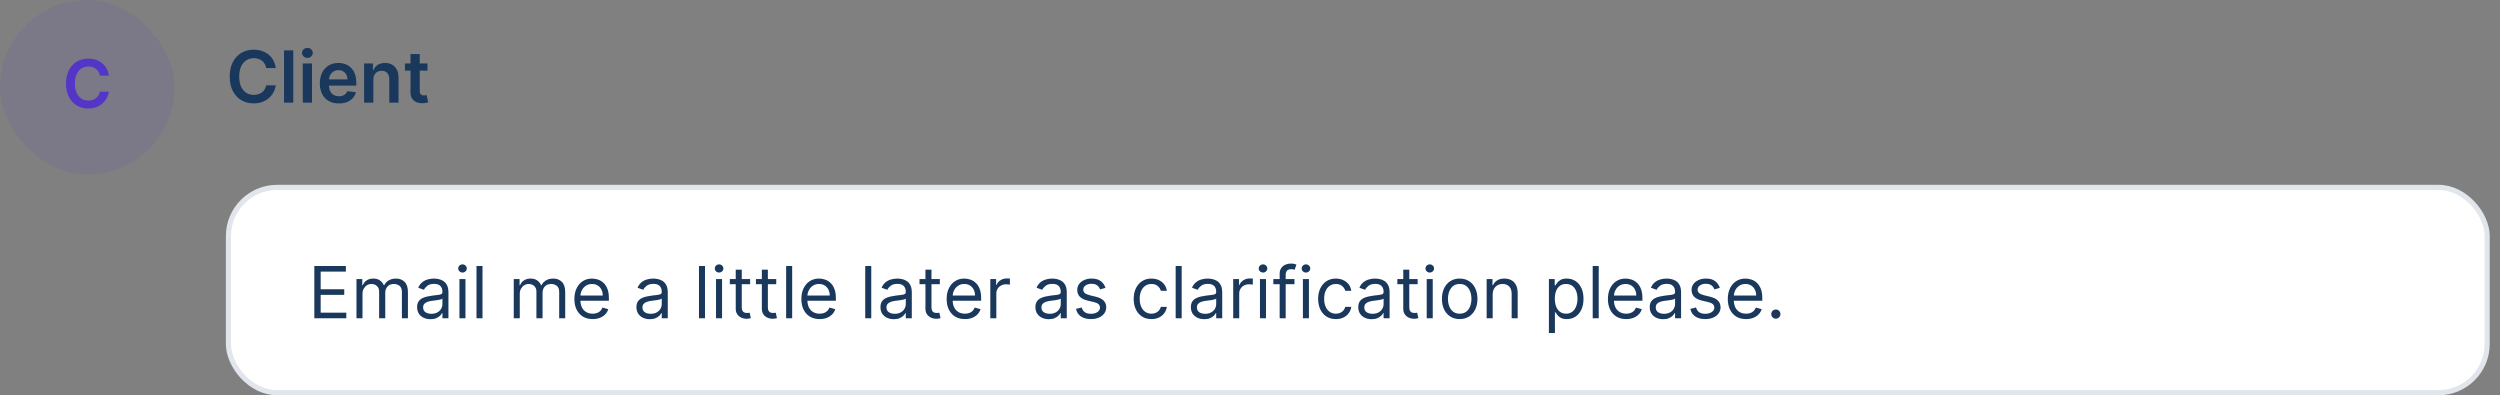 <?xml version="1.0" encoding="UTF-8"?> <svg xmlns="http://www.w3.org/2000/svg" width="487" height="77" viewBox="0 0 487 77" fill="none"><rect x="0" y="0" width="487" height="77" fill="#808080" stroke="none"/><rect width="34" height="34" rx="17" fill="#5335C8" fill-opacity="0.1"></rect><path d="M21.195 14.735H19.468C19.419 14.452 19.328 14.201 19.196 13.983C19.063 13.761 18.899 13.574 18.702 13.42C18.505 13.266 18.28 13.15 18.028 13.073C17.779 12.993 17.509 12.954 17.22 12.954C16.706 12.954 16.25 13.083 15.853 13.341C15.456 13.597 15.146 13.972 14.921 14.468C14.696 14.96 14.584 15.562 14.584 16.273C14.584 16.996 14.696 17.605 14.921 18.101C15.149 18.593 15.459 18.966 15.853 19.218C16.25 19.467 16.704 19.592 17.215 19.592C17.498 19.592 17.763 19.555 18.009 19.481C18.259 19.404 18.482 19.292 18.679 19.144C18.879 18.996 19.046 18.815 19.182 18.599C19.32 18.384 19.416 18.138 19.468 17.861L21.195 17.87C21.13 18.319 20.99 18.741 20.774 19.135C20.562 19.529 20.284 19.877 19.939 20.178C19.594 20.477 19.191 20.711 18.729 20.88C18.268 21.046 17.755 21.129 17.192 21.129C16.361 21.129 15.62 20.937 14.967 20.552C14.315 20.168 13.801 19.612 13.425 18.886C13.05 18.159 12.862 17.288 12.862 16.273C12.862 15.254 13.051 14.383 13.43 13.66C13.808 12.934 14.324 12.378 14.976 11.993C15.629 11.608 16.367 11.416 17.192 11.416C17.718 11.416 18.208 11.49 18.66 11.638C19.113 11.786 19.516 12.002 19.87 12.289C20.224 12.572 20.515 12.92 20.742 13.332C20.973 13.741 21.124 14.209 21.195 14.735Z" fill="#5335C8"></path><path d="M53.719 13.254H51.86C51.807 12.949 51.709 12.678 51.567 12.443C51.424 12.204 51.247 12.002 51.035 11.837C50.823 11.671 50.581 11.547 50.309 11.464C50.041 11.378 49.751 11.335 49.439 11.335C48.885 11.335 48.395 11.474 47.967 11.752C47.54 12.027 47.205 12.432 46.963 12.965C46.721 13.495 46.6 14.143 46.6 14.909C46.6 15.688 46.721 16.344 46.963 16.878C47.208 17.408 47.543 17.809 47.967 18.081C48.395 18.349 48.884 18.484 49.434 18.484C49.739 18.484 50.024 18.444 50.289 18.364C50.557 18.282 50.798 18.16 51.01 18.001C51.225 17.842 51.406 17.647 51.552 17.415C51.701 17.183 51.804 16.918 51.86 16.619L53.719 16.629C53.65 17.113 53.499 17.567 53.267 17.991C53.038 18.416 52.738 18.79 52.367 19.115C51.996 19.437 51.562 19.688 51.065 19.871C50.568 20.05 50.016 20.139 49.409 20.139C48.514 20.139 47.715 19.932 47.013 19.518C46.31 19.104 45.757 18.505 45.352 17.723C44.948 16.941 44.746 16.003 44.746 14.909C44.746 13.812 44.95 12.874 45.357 12.095C45.765 11.313 46.32 10.715 47.023 10.3C47.725 9.886 48.521 9.679 49.409 9.679C49.976 9.679 50.503 9.759 50.99 9.918C51.477 10.077 51.911 10.31 52.293 10.619C52.674 10.924 52.987 11.298 53.232 11.742C53.481 12.183 53.643 12.687 53.719 13.254ZM57.129 9.818V20H55.329V9.818H57.129ZM58.979 20V12.364H60.779V20H58.979ZM59.884 11.28C59.599 11.28 59.354 11.185 59.148 10.996C58.943 10.804 58.84 10.574 58.84 10.305C58.84 10.034 58.943 9.803 59.148 9.614C59.354 9.422 59.599 9.326 59.884 9.326C60.173 9.326 60.418 9.422 60.62 9.614C60.825 9.803 60.928 10.034 60.928 10.305C60.928 10.574 60.825 10.804 60.62 10.996C60.418 11.185 60.173 11.28 59.884 11.28ZM66.01 20.149C65.245 20.149 64.584 19.99 64.027 19.672C63.473 19.35 63.047 18.896 62.749 18.31C62.451 17.72 62.302 17.025 62.302 16.227C62.302 15.441 62.451 14.752 62.749 14.158C63.051 13.562 63.472 13.098 64.012 12.766C64.552 12.432 65.187 12.264 65.916 12.264C66.387 12.264 66.831 12.34 67.248 12.493C67.669 12.642 68.04 12.874 68.362 13.189C68.687 13.504 68.942 13.905 69.128 14.392C69.313 14.876 69.406 15.453 69.406 16.122V16.674H63.147V15.461H67.681C67.678 15.116 67.603 14.81 67.457 14.541C67.311 14.269 67.108 14.056 66.846 13.9C66.587 13.744 66.286 13.666 65.941 13.666C65.573 13.666 65.25 13.756 64.971 13.935C64.693 14.11 64.476 14.342 64.32 14.631C64.168 14.916 64.09 15.229 64.087 15.57V16.629C64.087 17.073 64.168 17.454 64.33 17.773C64.493 18.088 64.719 18.329 65.011 18.499C65.303 18.664 65.644 18.747 66.035 18.747C66.297 18.747 66.534 18.711 66.746 18.638C66.958 18.562 67.142 18.451 67.298 18.305C67.454 18.159 67.572 17.978 67.651 17.763L69.332 17.952C69.225 18.396 69.023 18.784 68.725 19.115C68.43 19.443 68.052 19.698 67.591 19.881C67.131 20.06 66.604 20.149 66.01 20.149ZM72.728 15.526V20H70.929V12.364H72.649V13.661H72.738C72.914 13.234 73.194 12.894 73.579 12.642C73.966 12.39 74.445 12.264 75.015 12.264C75.542 12.264 76.001 12.377 76.392 12.602C76.787 12.828 77.092 13.154 77.307 13.582C77.526 14.009 77.634 14.528 77.63 15.138V20H75.831V15.416C75.831 14.906 75.698 14.506 75.433 14.218C75.171 13.93 74.808 13.786 74.344 13.786C74.029 13.786 73.749 13.855 73.504 13.994C73.262 14.13 73.071 14.327 72.932 14.586C72.796 14.845 72.728 15.158 72.728 15.526ZM83.273 12.364V13.756H78.883V12.364H83.273ZM79.967 10.534H81.767V17.703C81.767 17.945 81.803 18.131 81.876 18.26C81.952 18.386 82.052 18.472 82.174 18.518C82.297 18.565 82.433 18.588 82.582 18.588C82.695 18.588 82.797 18.58 82.89 18.563C82.986 18.547 83.059 18.532 83.109 18.518L83.412 19.925C83.316 19.959 83.179 19.995 83 20.035C82.824 20.075 82.609 20.098 82.353 20.104C81.903 20.118 81.497 20.05 81.135 19.901C80.774 19.748 80.487 19.513 80.275 19.195C80.066 18.876 79.964 18.479 79.967 18.001V10.534Z" fill="#1A375C"></path><rect x="44.5" y="36.5" width="440" height="40" rx="9.5" fill="white"></rect><rect x="44.5" y="36.5" width="440" height="40" rx="9.5" stroke="#E1E6EC"></rect><path d="M61.233 62V51.818H67.378V52.912H62.466V56.352H67.06V57.446H62.466V60.906H67.457V62H61.233ZM69.441 62V54.364H70.575V55.557H70.674C70.833 55.149 71.09 54.833 71.445 54.607C71.799 54.379 72.225 54.264 72.722 54.264C73.226 54.264 73.645 54.379 73.98 54.607C74.318 54.833 74.582 55.149 74.771 55.557H74.85C75.046 55.162 75.339 54.849 75.73 54.617C76.121 54.382 76.59 54.264 77.137 54.264C77.82 54.264 78.378 54.478 78.812 54.906C79.247 55.33 79.464 55.991 79.464 56.889V62H78.29V56.889C78.29 56.326 78.136 55.923 77.828 55.681C77.52 55.439 77.157 55.318 76.739 55.318C76.202 55.318 75.787 55.481 75.492 55.805C75.197 56.127 75.049 56.535 75.049 57.028V62H73.856V56.77C73.856 56.336 73.715 55.986 73.433 55.721C73.151 55.452 72.789 55.318 72.344 55.318C72.04 55.318 71.754 55.399 71.489 55.562C71.228 55.724 71.015 55.95 70.853 56.238C70.694 56.523 70.614 56.853 70.614 57.227V62H69.441ZM83.856 62.179C83.372 62.179 82.933 62.088 82.539 61.906C82.144 61.72 81.831 61.453 81.599 61.105C81.367 60.754 81.251 60.33 81.251 59.832C81.251 59.395 81.337 59.04 81.51 58.769C81.682 58.493 81.912 58.278 82.201 58.122C82.489 57.966 82.807 57.85 83.155 57.774C83.507 57.695 83.859 57.632 84.214 57.585C84.678 57.526 85.054 57.481 85.343 57.451C85.634 57.418 85.847 57.363 85.979 57.287C86.115 57.211 86.183 57.078 86.183 56.889V56.849C86.183 56.359 86.049 55.978 85.78 55.706C85.515 55.434 85.112 55.298 84.572 55.298C84.012 55.298 83.573 55.421 83.255 55.666C82.936 55.911 82.713 56.173 82.584 56.452L81.47 56.054C81.669 55.59 81.934 55.229 82.265 54.97C82.6 54.708 82.965 54.526 83.359 54.423C83.757 54.317 84.148 54.264 84.532 54.264C84.778 54.264 85.059 54.294 85.377 54.354C85.699 54.41 86.009 54.528 86.307 54.707C86.609 54.886 86.859 55.156 87.058 55.517C87.257 55.878 87.356 56.362 87.356 56.969V62H86.183V60.966H86.123C86.044 61.132 85.911 61.309 85.725 61.498C85.54 61.687 85.293 61.847 84.985 61.98C84.677 62.113 84.3 62.179 83.856 62.179ZM84.035 61.125C84.499 61.125 84.89 61.034 85.209 60.852C85.53 60.669 85.772 60.434 85.934 60.146C86.1 59.857 86.183 59.554 86.183 59.236V58.162C86.133 58.222 86.024 58.276 85.855 58.326C85.689 58.372 85.497 58.414 85.278 58.45C85.063 58.483 84.852 58.513 84.647 58.54C84.445 58.563 84.28 58.583 84.154 58.599C83.85 58.639 83.564 58.704 83.299 58.793C83.037 58.88 82.825 59.01 82.663 59.186C82.504 59.358 82.424 59.594 82.424 59.892C82.424 60.3 82.575 60.608 82.877 60.817C83.182 61.022 83.568 61.125 84.035 61.125ZM89.498 62V54.364H90.671V62H89.498ZM90.094 53.091C89.866 53.091 89.668 53.013 89.503 52.857C89.34 52.702 89.259 52.514 89.259 52.295C89.259 52.077 89.34 51.889 89.503 51.734C89.668 51.578 89.866 51.5 90.094 51.5C90.323 51.5 90.519 51.578 90.681 51.734C90.847 51.889 90.93 52.077 90.93 52.295C90.93 52.514 90.847 52.702 90.681 52.857C90.519 53.013 90.323 53.091 90.094 53.091ZM93.993 51.818V62H92.82V51.818H93.993ZM100.08 62V54.364H101.213V55.557H101.313C101.472 55.149 101.729 54.833 102.083 54.607C102.438 54.379 102.864 54.264 103.361 54.264C103.865 54.264 104.284 54.379 104.619 54.607C104.957 54.833 105.22 55.149 105.409 55.557H105.489C105.684 55.162 105.978 54.849 106.369 54.617C106.76 54.382 107.229 54.264 107.776 54.264C108.459 54.264 109.017 54.478 109.451 54.906C109.885 55.33 110.102 55.991 110.102 56.889V62H108.929V56.889C108.929 56.326 108.775 55.923 108.467 55.681C108.159 55.439 107.796 55.318 107.378 55.318C106.841 55.318 106.425 55.481 106.13 55.805C105.835 56.127 105.688 56.535 105.688 57.028V62H104.494V56.77C104.494 56.336 104.354 55.986 104.072 55.721C103.79 55.452 103.427 55.318 102.983 55.318C102.678 55.318 102.393 55.399 102.128 55.562C101.866 55.724 101.654 55.95 101.492 56.238C101.333 56.523 101.253 56.853 101.253 57.227V62H100.08ZM115.449 62.159C114.714 62.159 114.079 61.997 113.545 61.672C113.015 61.344 112.606 60.886 112.317 60.3C112.032 59.71 111.89 59.024 111.89 58.242C111.89 57.459 112.032 56.77 112.317 56.173C112.606 55.573 113.007 55.106 113.52 54.771C114.037 54.433 114.641 54.264 115.33 54.264C115.728 54.264 116.121 54.331 116.508 54.463C116.896 54.596 117.249 54.811 117.567 55.109C117.885 55.404 118.139 55.795 118.328 56.283C118.517 56.77 118.611 57.37 118.611 58.082V58.58H112.725V57.565H117.418C117.418 57.135 117.332 56.75 117.16 56.412C116.991 56.074 116.749 55.807 116.434 55.611C116.122 55.416 115.754 55.318 115.33 55.318C114.863 55.318 114.458 55.434 114.117 55.666C113.779 55.895 113.519 56.193 113.336 56.561C113.154 56.929 113.063 57.323 113.063 57.744V58.42C113.063 58.997 113.162 59.486 113.361 59.887C113.564 60.285 113.844 60.588 114.202 60.797C114.559 61.002 114.975 61.105 115.449 61.105C115.758 61.105 116.036 61.062 116.285 60.976C116.537 60.886 116.754 60.754 116.936 60.578C117.118 60.399 117.259 60.177 117.358 59.912L118.492 60.23C118.373 60.615 118.172 60.953 117.89 61.244C117.609 61.533 117.261 61.758 116.846 61.92C116.432 62.08 115.966 62.159 115.449 62.159ZM126.581 62.179C126.097 62.179 125.658 62.088 125.263 61.906C124.869 61.72 124.556 61.453 124.324 61.105C124.092 60.754 123.976 60.33 123.976 59.832C123.976 59.395 124.062 59.04 124.234 58.769C124.407 58.493 124.637 58.278 124.925 58.122C125.214 57.966 125.532 57.85 125.88 57.774C126.231 57.695 126.584 57.632 126.939 57.585C127.403 57.526 127.779 57.481 128.067 57.451C128.359 57.418 128.571 57.363 128.704 57.287C128.84 57.211 128.907 57.078 128.907 56.889V56.849C128.907 56.359 128.773 55.978 128.505 55.706C128.24 55.434 127.837 55.298 127.297 55.298C126.737 55.298 126.297 55.421 125.979 55.666C125.661 55.911 125.437 56.173 125.308 56.452L124.194 56.054C124.393 55.59 124.658 55.229 124.99 54.97C125.325 54.708 125.689 54.526 126.084 54.423C126.481 54.317 126.872 54.264 127.257 54.264C127.502 54.264 127.784 54.294 128.102 54.354C128.424 54.41 128.733 54.528 129.032 54.707C129.333 54.886 129.584 55.156 129.782 55.517C129.981 55.878 130.081 56.362 130.081 56.969V62H128.907V60.966H128.848C128.768 61.132 128.636 61.309 128.45 61.498C128.265 61.687 128.018 61.847 127.709 61.98C127.401 62.113 127.025 62.179 126.581 62.179ZM126.76 61.125C127.224 61.125 127.615 61.034 127.933 60.852C128.255 60.669 128.497 60.434 128.659 60.146C128.825 59.857 128.907 59.554 128.907 59.236V58.162C128.858 58.222 128.748 58.276 128.579 58.326C128.414 58.372 128.221 58.414 128.003 58.45C127.787 58.483 127.577 58.513 127.371 58.54C127.169 58.563 127.005 58.583 126.879 58.599C126.574 58.639 126.289 58.704 126.024 58.793C125.762 58.88 125.55 59.01 125.388 59.186C125.229 59.358 125.149 59.594 125.149 59.892C125.149 60.3 125.3 60.608 125.601 60.817C125.906 61.022 126.292 61.125 126.76 61.125ZM137.333 51.818V62H136.16V51.818H137.333ZM139.482 62V54.364H140.655V62H139.482ZM140.079 53.091C139.85 53.091 139.653 53.013 139.487 52.857C139.325 52.702 139.243 52.514 139.243 52.295C139.243 52.077 139.325 51.889 139.487 51.734C139.653 51.578 139.85 51.5 140.079 51.5C140.307 51.5 140.503 51.578 140.665 51.734C140.831 51.889 140.914 52.077 140.914 52.295C140.914 52.514 140.831 52.702 140.665 52.857C140.503 53.013 140.307 53.091 140.079 53.091ZM146.125 54.364V55.358H142.168V54.364H146.125ZM143.321 52.534H144.495V59.812C144.495 60.144 144.543 60.392 144.639 60.558C144.738 60.721 144.864 60.83 145.017 60.886C145.172 60.939 145.337 60.966 145.509 60.966C145.638 60.966 145.744 60.959 145.827 60.946C145.91 60.929 145.976 60.916 146.026 60.906L146.265 61.96C146.185 61.99 146.074 62.02 145.931 62.05C145.789 62.083 145.608 62.099 145.39 62.099C145.058 62.099 144.733 62.028 144.415 61.886C144.1 61.743 143.838 61.526 143.63 61.234C143.424 60.943 143.321 60.575 143.321 60.131V52.534ZM151.211 54.364V55.358H147.254V54.364H151.211ZM148.407 52.534H149.581V59.812C149.581 60.144 149.629 60.392 149.725 60.558C149.824 60.721 149.95 60.83 150.103 60.886C150.258 60.939 150.422 60.966 150.595 60.966C150.724 60.966 150.83 60.959 150.913 60.946C150.996 60.929 151.062 60.916 151.112 60.906L151.35 61.96C151.271 61.99 151.16 62.02 151.017 62.05C150.875 62.083 150.694 62.099 150.475 62.099C150.144 62.099 149.819 62.028 149.501 61.886C149.186 61.743 148.924 61.526 148.716 61.234C148.51 60.943 148.407 60.575 148.407 60.131V52.534ZM154.314 51.818V62H153.14V51.818H154.314ZM159.664 62.159C158.928 62.159 158.294 61.997 157.76 61.672C157.23 61.344 156.82 60.886 156.532 60.3C156.247 59.71 156.105 59.024 156.105 58.242C156.105 57.459 156.247 56.77 156.532 56.173C156.82 55.573 157.222 55.106 157.735 54.771C158.252 54.433 158.856 54.264 159.545 54.264C159.943 54.264 160.335 54.331 160.723 54.463C161.111 54.596 161.464 54.811 161.782 55.109C162.1 55.404 162.354 55.795 162.543 56.283C162.732 56.77 162.826 57.37 162.826 58.082V58.58H156.94V57.565H161.633C161.633 57.135 161.547 56.75 161.374 56.412C161.205 56.074 160.963 55.807 160.649 55.611C160.337 55.416 159.969 55.318 159.545 55.318C159.078 55.318 158.673 55.434 158.332 55.666C157.994 55.895 157.734 56.193 157.551 56.561C157.369 56.929 157.278 57.323 157.278 57.744V58.42C157.278 58.997 157.377 59.486 157.576 59.887C157.778 60.285 158.058 60.588 158.416 60.797C158.774 61.002 159.19 61.105 159.664 61.105C159.972 61.105 160.251 61.062 160.499 60.976C160.751 60.886 160.968 60.754 161.151 60.578C161.333 60.399 161.474 60.177 161.573 59.912L162.707 60.23C162.588 60.615 162.387 60.953 162.105 61.244C161.824 61.533 161.476 61.758 161.061 61.92C160.647 62.08 160.181 62.159 159.664 62.159ZM169.722 51.818V62H168.548V51.818H169.722ZM174.118 62.179C173.634 62.179 173.195 62.088 172.8 61.906C172.406 61.72 172.093 61.453 171.861 61.105C171.629 60.754 171.513 60.33 171.513 59.832C171.513 59.395 171.599 59.04 171.771 58.769C171.944 58.493 172.174 58.278 172.462 58.122C172.751 57.966 173.069 57.85 173.417 57.774C173.768 57.695 174.121 57.632 174.476 57.585C174.94 57.526 175.316 57.481 175.604 57.451C175.896 57.418 176.108 57.363 176.241 57.287C176.377 57.211 176.445 57.078 176.445 56.889V56.849C176.445 56.359 176.31 55.978 176.042 55.706C175.777 55.434 175.374 55.298 174.834 55.298C174.274 55.298 173.835 55.421 173.516 55.666C173.198 55.911 172.974 56.173 172.845 56.452L171.732 56.054C171.93 55.59 172.196 55.229 172.527 54.97C172.862 54.708 173.226 54.526 173.621 54.423C174.018 54.317 174.41 54.264 174.794 54.264C175.039 54.264 175.321 54.294 175.639 54.354C175.961 54.41 176.271 54.528 176.569 54.707C176.871 54.886 177.121 55.156 177.32 55.517C177.518 55.878 177.618 56.362 177.618 56.969V62H176.445V60.966H176.385C176.305 61.132 176.173 61.309 175.987 61.498C175.802 61.687 175.555 61.847 175.246 61.98C174.938 62.113 174.562 62.179 174.118 62.179ZM174.297 61.125C174.761 61.125 175.152 61.034 175.47 60.852C175.792 60.669 176.034 60.434 176.196 60.146C176.362 59.857 176.445 59.554 176.445 59.236V58.162C176.395 58.222 176.286 58.276 176.116 58.326C175.951 58.372 175.759 58.414 175.54 58.45C175.324 58.483 175.114 58.513 174.908 58.54C174.706 58.563 174.542 58.583 174.416 58.599C174.111 58.639 173.826 58.704 173.561 58.793C173.299 58.88 173.087 59.01 172.925 59.186C172.766 59.358 172.686 59.594 172.686 59.892C172.686 60.3 172.837 60.608 173.138 60.817C173.443 61.022 173.83 61.125 174.297 61.125ZM183.08 54.364V55.358H179.123V54.364H183.08ZM180.276 52.534H181.45V59.812C181.45 60.144 181.498 60.392 181.594 60.558C181.693 60.721 181.819 60.83 181.972 60.886C182.128 60.939 182.292 60.966 182.464 60.966C182.593 60.966 182.699 60.959 182.782 60.946C182.865 60.929 182.931 60.916 182.981 60.906L183.22 61.96C183.14 61.99 183.029 62.02 182.887 62.05C182.744 62.083 182.563 62.099 182.345 62.099C182.013 62.099 181.688 62.028 181.37 61.886C181.055 61.743 180.794 61.526 180.585 61.234C180.379 60.943 180.276 60.575 180.276 60.131V52.534ZM187.965 62.159C187.229 62.159 186.595 61.997 186.061 61.672C185.531 61.344 185.121 60.886 184.833 60.3C184.548 59.71 184.405 59.024 184.405 58.242C184.405 57.459 184.548 56.77 184.833 56.173C185.121 55.573 185.522 55.106 186.036 54.771C186.553 54.433 187.156 54.264 187.846 54.264C188.243 54.264 188.636 54.331 189.024 54.463C189.412 54.596 189.765 54.811 190.083 55.109C190.401 55.404 190.655 55.795 190.844 56.283C191.032 56.77 191.127 57.37 191.127 58.082V58.58H185.241V57.565H189.934C189.934 57.135 189.848 56.75 189.675 56.412C189.506 56.074 189.264 55.807 188.949 55.611C188.638 55.416 188.27 55.318 187.846 55.318C187.378 55.318 186.974 55.434 186.633 55.666C186.295 55.895 186.034 56.193 185.852 56.561C185.67 56.929 185.579 57.323 185.579 57.744V58.42C185.579 58.997 185.678 59.486 185.877 59.887C186.079 60.285 186.359 60.588 186.717 60.797C187.075 61.002 187.491 61.105 187.965 61.105C188.273 61.105 188.552 61.062 188.8 60.976C189.052 60.886 189.269 60.754 189.452 60.578C189.634 60.399 189.775 60.177 189.874 59.912L191.008 60.23C190.888 60.615 190.688 60.953 190.406 61.244C190.124 61.533 189.776 61.758 189.362 61.92C188.948 62.08 188.482 62.159 187.965 62.159ZM192.912 62V54.364H194.045V55.517H194.125C194.264 55.139 194.516 54.833 194.881 54.597C195.245 54.362 195.656 54.244 196.113 54.244C196.2 54.244 196.307 54.246 196.437 54.249C196.566 54.253 196.664 54.258 196.73 54.264V55.457C196.69 55.447 196.599 55.432 196.456 55.413C196.317 55.389 196.17 55.378 196.014 55.378C195.643 55.378 195.311 55.456 195.02 55.611C194.731 55.764 194.503 55.976 194.334 56.248C194.168 56.516 194.085 56.823 194.085 57.168V62H192.912ZM204.305 62.179C203.821 62.179 203.382 62.088 202.988 61.906C202.594 61.72 202.28 61.453 202.048 61.105C201.816 60.754 201.7 60.33 201.7 59.832C201.7 59.395 201.786 59.04 201.959 58.769C202.131 58.493 202.362 58.278 202.65 58.122C202.938 57.966 203.256 57.85 203.604 57.774C203.956 57.695 204.309 57.632 204.663 57.585C205.127 57.526 205.504 57.481 205.792 57.451C206.084 57.418 206.296 57.363 206.428 57.287C206.564 57.211 206.632 57.078 206.632 56.889V56.849C206.632 56.359 206.498 55.978 206.229 55.706C205.964 55.434 205.562 55.298 205.021 55.298C204.461 55.298 204.022 55.421 203.704 55.666C203.386 55.911 203.162 56.173 203.033 56.452L201.919 56.054C202.118 55.59 202.383 55.229 202.714 54.97C203.049 54.708 203.414 54.526 203.808 54.423C204.206 54.317 204.597 54.264 204.982 54.264C205.227 54.264 205.509 54.294 205.827 54.354C206.148 54.41 206.458 54.528 206.756 54.707C207.058 54.886 207.308 55.156 207.507 55.517C207.706 55.878 207.805 56.362 207.805 56.969V62H206.632V60.966H206.572C206.493 61.132 206.36 61.309 206.175 61.498C205.989 61.687 205.742 61.847 205.434 61.98C205.126 62.113 204.75 62.179 204.305 62.179ZM204.484 61.125C204.948 61.125 205.339 61.034 205.658 60.852C205.979 60.669 206.221 60.434 206.384 60.146C206.549 59.857 206.632 59.554 206.632 59.236V58.162C206.582 58.222 206.473 58.276 206.304 58.326C206.138 58.372 205.946 58.414 205.727 58.45C205.512 58.483 205.301 58.513 205.096 58.54C204.894 58.563 204.73 58.583 204.604 58.599C204.299 58.639 204.014 58.704 203.749 58.793C203.487 58.88 203.275 59.01 203.112 59.186C202.953 59.358 202.874 59.594 202.874 59.892C202.874 60.3 203.024 60.608 203.326 60.817C203.631 61.022 204.017 61.125 204.484 61.125ZM215.356 56.074L214.302 56.372C214.236 56.197 214.138 56.026 214.009 55.86C213.883 55.691 213.71 55.552 213.492 55.443C213.273 55.333 212.993 55.278 212.651 55.278C212.184 55.278 211.795 55.386 211.483 55.602C211.175 55.814 211.021 56.084 211.021 56.412C211.021 56.704 211.127 56.934 211.339 57.103C211.551 57.272 211.883 57.413 212.333 57.526L213.467 57.804C214.15 57.97 214.658 58.223 214.993 58.565C215.328 58.903 215.495 59.339 215.495 59.872C215.495 60.31 215.369 60.701 215.117 61.045C214.869 61.39 214.521 61.662 214.073 61.861C213.626 62.06 213.106 62.159 212.512 62.159C211.733 62.159 211.089 61.99 210.578 61.652C210.068 61.314 209.745 60.82 209.609 60.17L210.722 59.892C210.829 60.303 211.029 60.611 211.324 60.817C211.622 61.022 212.012 61.125 212.492 61.125C213.039 61.125 213.473 61.009 213.795 60.777C214.12 60.542 214.282 60.26 214.282 59.932C214.282 59.667 214.189 59.445 214.004 59.266C213.818 59.083 213.533 58.947 213.149 58.858L211.876 58.56C211.177 58.394 210.663 58.137 210.335 57.789C210.01 57.438 209.847 56.999 209.847 56.472C209.847 56.041 209.968 55.66 210.21 55.328C210.456 54.997 210.789 54.736 211.21 54.548C211.634 54.359 212.115 54.264 212.651 54.264C213.407 54.264 214 54.43 214.431 54.761C214.865 55.093 215.174 55.53 215.356 56.074ZM224.301 62.159C223.585 62.159 222.969 61.99 222.452 61.652C221.935 61.314 221.537 60.848 221.259 60.255C220.98 59.662 220.841 58.984 220.841 58.222C220.841 57.446 220.983 56.762 221.268 56.168C221.557 55.572 221.958 55.106 222.472 54.771C222.989 54.433 223.592 54.264 224.281 54.264C224.818 54.264 225.302 54.364 225.733 54.562C226.164 54.761 226.517 55.04 226.792 55.398C227.067 55.756 227.238 56.173 227.304 56.651H226.131C226.041 56.303 225.842 55.994 225.534 55.726C225.229 55.454 224.818 55.318 224.301 55.318C223.844 55.318 223.443 55.438 223.098 55.676C222.757 55.911 222.49 56.245 222.298 56.675C222.109 57.103 222.014 57.605 222.014 58.182C222.014 58.772 222.107 59.285 222.293 59.723C222.482 60.16 222.747 60.5 223.088 60.742C223.433 60.984 223.837 61.105 224.301 61.105C224.606 61.105 224.883 61.052 225.131 60.946C225.38 60.84 225.59 60.688 225.763 60.489C225.935 60.29 226.058 60.051 226.131 59.773H227.304C227.238 60.224 227.074 60.63 226.812 60.991C226.553 61.349 226.21 61.634 225.783 61.846C225.358 62.055 224.865 62.159 224.301 62.159ZM230.192 51.818V62H229.019V51.818H230.192ZM234.589 62.179C234.105 62.179 233.666 62.088 233.271 61.906C232.877 61.72 232.564 61.453 232.331 61.105C232.099 60.754 231.983 60.33 231.983 59.832C231.983 59.395 232.07 59.04 232.242 58.769C232.414 58.493 232.645 58.278 232.933 58.122C233.221 57.966 233.54 57.85 233.888 57.774C234.239 57.695 234.592 57.632 234.947 57.585C235.411 57.526 235.787 57.481 236.075 57.451C236.367 57.418 236.579 57.363 236.711 57.287C236.847 57.211 236.915 57.078 236.915 56.889V56.849C236.915 56.359 236.781 55.978 236.513 55.706C236.247 55.434 235.845 55.298 235.305 55.298C234.744 55.298 234.305 55.421 233.987 55.666C233.669 55.911 233.445 56.173 233.316 56.452L232.202 56.054C232.401 55.59 232.666 55.229 232.998 54.97C233.332 54.708 233.697 54.526 234.091 54.423C234.489 54.317 234.88 54.264 235.265 54.264C235.51 54.264 235.792 54.294 236.11 54.354C236.431 54.41 236.741 54.528 237.04 54.707C237.341 54.886 237.591 55.156 237.79 55.517C237.989 55.878 238.089 56.362 238.089 56.969V62H236.915V60.966H236.856C236.776 61.132 236.644 61.309 236.458 61.498C236.272 61.687 236.025 61.847 235.717 61.98C235.409 62.113 235.033 62.179 234.589 62.179ZM234.768 61.125C235.232 61.125 235.623 61.034 235.941 60.852C236.262 60.669 236.504 60.434 236.667 60.146C236.832 59.857 236.915 59.554 236.915 59.236V58.162C236.866 58.222 236.756 58.276 236.587 58.326C236.421 58.372 236.229 58.414 236.01 58.45C235.795 58.483 235.585 58.513 235.379 58.54C235.177 58.563 235.013 58.583 234.887 58.599C234.582 58.639 234.297 58.704 234.032 58.793C233.77 58.88 233.558 59.01 233.395 59.186C233.236 59.358 233.157 59.594 233.157 59.892C233.157 60.3 233.308 60.608 233.609 60.817C233.914 61.022 234.3 61.125 234.768 61.125ZM240.23 62V54.364H241.364V55.517H241.443C241.582 55.139 241.834 54.833 242.199 54.597C242.563 54.362 242.974 54.244 243.432 54.244C243.518 54.244 243.626 54.246 243.755 54.249C243.884 54.253 243.982 54.258 244.048 54.264V55.457C244.009 55.447 243.917 55.432 243.775 55.413C243.636 55.389 243.488 55.378 243.332 55.378C242.961 55.378 242.63 55.456 242.338 55.611C242.05 55.764 241.821 55.976 241.652 56.248C241.486 56.516 241.403 56.823 241.403 57.168V62H240.23ZM245.439 62V54.364H246.612V62H245.439ZM246.036 53.091C245.807 53.091 245.61 53.013 245.444 52.857C245.282 52.702 245.2 52.514 245.2 52.295C245.2 52.077 245.282 51.889 245.444 51.734C245.61 51.578 245.807 51.5 246.036 51.5C246.264 51.5 246.46 51.578 246.622 51.734C246.788 51.889 246.871 52.077 246.871 52.295C246.871 52.514 246.788 52.702 246.622 52.857C246.46 53.013 246.264 53.091 246.036 53.091ZM252.162 54.364V55.358H248.045V54.364H252.162ZM249.278 62V53.31C249.278 52.872 249.381 52.508 249.587 52.216C249.792 51.924 250.059 51.706 250.387 51.56C250.715 51.414 251.062 51.341 251.426 51.341C251.714 51.341 251.95 51.364 252.132 51.41C252.314 51.457 252.45 51.5 252.54 51.54L252.202 52.554C252.142 52.534 252.059 52.509 251.953 52.479C251.85 52.45 251.714 52.435 251.545 52.435C251.158 52.435 250.878 52.532 250.705 52.728C250.536 52.923 250.452 53.21 250.452 53.588V62H249.278ZM253.806 62V54.364H254.98V62H253.806ZM254.403 53.091C254.174 53.091 253.977 53.013 253.811 52.857C253.649 52.702 253.568 52.514 253.568 52.295C253.568 52.077 253.649 51.889 253.811 51.734C253.977 51.578 254.174 51.5 254.403 51.5C254.632 51.5 254.827 51.578 254.99 51.734C255.155 51.889 255.238 52.077 255.238 52.295C255.238 52.514 255.155 52.702 254.99 52.857C254.827 53.013 254.632 53.091 254.403 53.091ZM260.231 62.159C259.515 62.159 258.898 61.99 258.381 61.652C257.864 61.314 257.467 60.848 257.188 60.255C256.91 59.662 256.771 58.984 256.771 58.222C256.771 57.446 256.913 56.762 257.198 56.168C257.487 55.572 257.888 55.106 258.401 54.771C258.918 54.433 259.522 54.264 260.211 54.264C260.748 54.264 261.232 54.364 261.663 54.562C262.094 54.761 262.446 55.04 262.722 55.398C262.997 55.756 263.167 56.173 263.234 56.651H262.06C261.971 56.303 261.772 55.994 261.464 55.726C261.159 55.454 260.748 55.318 260.231 55.318C259.773 55.318 259.372 55.438 259.028 55.676C258.686 55.911 258.42 56.245 258.227 56.675C258.038 57.103 257.944 57.605 257.944 58.182C257.944 58.772 258.037 59.285 258.222 59.723C258.411 60.16 258.676 60.5 259.018 60.742C259.362 60.984 259.767 61.105 260.231 61.105C260.536 61.105 260.812 61.052 261.061 60.946C261.31 60.84 261.52 60.688 261.692 60.489C261.865 60.29 261.987 60.051 262.06 59.773H263.234C263.167 60.224 263.003 60.63 262.741 60.991C262.483 61.349 262.14 61.634 261.712 61.846C261.288 62.055 260.794 62.159 260.231 62.159ZM267.196 62.179C266.712 62.179 266.273 62.088 265.879 61.906C265.484 61.72 265.171 61.453 264.939 61.105C264.707 60.754 264.591 60.33 264.591 59.832C264.591 59.395 264.677 59.04 264.849 58.769C265.022 58.493 265.252 58.278 265.54 58.122C265.829 57.966 266.147 57.85 266.495 57.774C266.846 57.695 267.199 57.632 267.554 57.585C268.018 57.526 268.394 57.481 268.683 57.451C268.974 57.418 269.186 57.363 269.319 57.287C269.455 57.211 269.523 57.078 269.523 56.889V56.849C269.523 56.359 269.388 55.978 269.12 55.706C268.855 55.434 268.452 55.298 267.912 55.298C267.352 55.298 266.913 55.421 266.594 55.666C266.276 55.911 266.053 56.173 265.923 56.452L264.81 56.054C265.009 55.59 265.274 55.229 265.605 54.97C265.94 54.708 266.304 54.526 266.699 54.423C267.097 54.317 267.488 54.264 267.872 54.264C268.117 54.264 268.399 54.294 268.717 54.354C269.039 54.41 269.349 54.528 269.647 54.707C269.949 54.886 270.199 55.156 270.398 55.517C270.597 55.878 270.696 56.362 270.696 56.969V62H269.523V60.966H269.463C269.384 61.132 269.251 61.309 269.065 61.498C268.88 61.687 268.633 61.847 268.325 61.98C268.016 62.113 267.64 62.179 267.196 62.179ZM267.375 61.125C267.839 61.125 268.23 61.034 268.548 60.852C268.87 60.669 269.112 60.434 269.274 60.146C269.44 59.857 269.523 59.554 269.523 59.236V58.162C269.473 58.222 269.364 58.276 269.195 58.326C269.029 58.372 268.837 58.414 268.618 58.45C268.402 58.483 268.192 58.513 267.987 58.54C267.784 58.563 267.62 58.583 267.494 58.599C267.189 58.639 266.904 58.704 266.639 58.793C266.377 58.88 266.165 59.01 266.003 59.186C265.844 59.358 265.764 59.594 265.764 59.892C265.764 60.3 265.915 60.608 266.217 60.817C266.522 61.022 266.908 61.125 267.375 61.125ZM276.159 54.364V55.358H272.201V54.364H276.159ZM273.355 52.534H274.528V59.812C274.528 60.144 274.576 60.392 274.672 60.558C274.771 60.721 274.897 60.83 275.05 60.886C275.206 60.939 275.37 60.966 275.542 60.966C275.671 60.966 275.777 60.959 275.86 60.946C275.943 60.929 276.009 60.916 276.059 60.906L276.298 61.96C276.218 61.99 276.107 62.02 275.965 62.05C275.822 62.083 275.642 62.099 275.423 62.099C275.091 62.099 274.767 62.028 274.448 61.886C274.133 61.743 273.872 61.526 273.663 61.234C273.457 60.943 273.355 60.575 273.355 60.131V52.534ZM277.923 62V54.364H279.097V62H277.923ZM278.52 53.091C278.291 53.091 278.094 53.013 277.928 52.857C277.766 52.702 277.685 52.514 277.685 52.295C277.685 52.077 277.766 51.889 277.928 51.734C278.094 51.578 278.291 51.5 278.52 51.5C278.749 51.5 278.944 51.578 279.107 51.734C279.272 51.889 279.355 52.077 279.355 52.295C279.355 52.514 279.272 52.702 279.107 52.857C278.944 53.013 278.749 53.091 278.52 53.091ZM284.348 62.159C283.659 62.159 283.054 61.995 282.533 61.667C282.016 61.339 281.612 60.88 281.32 60.29C281.032 59.7 280.888 59.01 280.888 58.222C280.888 57.426 281.032 56.732 281.32 56.139C281.612 55.545 282.016 55.084 282.533 54.756C283.054 54.428 283.659 54.264 284.348 54.264C285.037 54.264 285.641 54.428 286.158 54.756C286.678 55.084 287.082 55.545 287.371 56.139C287.662 56.732 287.808 57.426 287.808 58.222C287.808 59.01 287.662 59.7 287.371 60.29C287.082 60.88 286.678 61.339 286.158 61.667C285.641 61.995 285.037 62.159 284.348 62.159ZM284.348 61.105C284.872 61.105 285.303 60.971 285.641 60.702C285.979 60.434 286.229 60.081 286.391 59.644C286.554 59.206 286.635 58.732 286.635 58.222C286.635 57.711 286.554 57.236 286.391 56.795C286.229 56.354 285.979 55.998 285.641 55.726C285.303 55.454 284.872 55.318 284.348 55.318C283.824 55.318 283.393 55.454 283.055 55.726C282.717 55.998 282.467 56.354 282.305 56.795C282.142 57.236 282.061 57.711 282.061 58.222C282.061 58.732 282.142 59.206 282.305 59.644C282.467 60.081 282.717 60.434 283.055 60.702C283.393 60.971 283.824 61.105 284.348 61.105ZM290.773 57.406V62H289.599V54.364H290.733V55.557H290.832C291.011 55.169 291.283 54.858 291.648 54.622C292.012 54.383 292.483 54.264 293.059 54.264C293.577 54.264 294.029 54.37 294.417 54.582C294.805 54.791 295.106 55.109 295.322 55.537C295.537 55.961 295.645 56.498 295.645 57.148V62H294.471V57.227C294.471 56.627 294.316 56.16 294.004 55.825C293.693 55.487 293.265 55.318 292.721 55.318C292.347 55.318 292.012 55.399 291.717 55.562C291.425 55.724 291.195 55.961 291.026 56.273C290.857 56.584 290.773 56.962 290.773 57.406ZM301.726 64.864V54.364H302.86V55.577H302.999C303.085 55.444 303.204 55.275 303.357 55.07C303.513 54.861 303.735 54.675 304.023 54.513C304.315 54.347 304.709 54.264 305.206 54.264C305.849 54.264 306.416 54.425 306.907 54.746C307.397 55.068 307.78 55.524 308.055 56.114C308.33 56.704 308.468 57.4 308.468 58.202C308.468 59.01 308.33 59.711 308.055 60.305C307.78 60.895 307.399 61.352 306.912 61.677C306.424 61.998 305.863 62.159 305.226 62.159C304.736 62.159 304.343 62.078 304.048 61.916C303.753 61.75 303.526 61.562 303.367 61.354C303.208 61.142 303.085 60.966 302.999 60.827H302.9V64.864H301.726ZM302.88 58.182C302.88 58.758 302.964 59.267 303.133 59.708C303.302 60.146 303.549 60.489 303.874 60.737C304.199 60.983 304.596 61.105 305.067 61.105C305.558 61.105 305.967 60.976 306.295 60.717C306.627 60.456 306.875 60.104 307.041 59.663C307.21 59.219 307.294 58.725 307.294 58.182C307.294 57.645 307.212 57.161 307.046 56.73C306.883 56.296 306.636 55.953 306.305 55.701C305.977 55.446 305.564 55.318 305.067 55.318C304.59 55.318 304.189 55.439 303.864 55.681C303.539 55.92 303.294 56.255 303.128 56.685C302.962 57.113 302.88 57.612 302.88 58.182ZM311.431 51.818V62H310.257V51.818H311.431ZM316.781 62.159C316.046 62.159 315.411 61.997 314.877 61.672C314.347 61.344 313.938 60.886 313.649 60.3C313.364 59.71 313.222 59.024 313.222 58.242C313.222 57.459 313.364 56.77 313.649 56.173C313.938 55.573 314.339 55.106 314.852 54.771C315.369 54.433 315.973 54.264 316.662 54.264C317.06 54.264 317.453 54.331 317.84 54.463C318.228 54.596 318.581 54.811 318.899 55.109C319.218 55.404 319.471 55.795 319.66 56.283C319.849 56.77 319.943 57.37 319.943 58.082V58.58H314.057V57.565H318.75C318.75 57.135 318.664 56.75 318.492 56.412C318.323 56.074 318.081 55.807 317.766 55.611C317.454 55.416 317.086 55.318 316.662 55.318C316.195 55.318 315.79 55.434 315.449 55.666C315.111 55.895 314.851 56.193 314.669 56.561C314.486 56.929 314.395 57.323 314.395 57.744V58.42C314.395 58.997 314.494 59.486 314.693 59.887C314.896 60.285 315.176 60.588 315.534 60.797C315.892 61.002 316.307 61.105 316.781 61.105C317.09 61.105 317.368 61.062 317.617 60.976C317.869 60.886 318.086 60.754 318.268 60.578C318.45 60.399 318.591 60.177 318.691 59.912L319.824 60.23C319.705 60.615 319.504 60.953 319.222 61.244C318.941 61.533 318.593 61.758 318.178 61.92C317.764 62.08 317.298 62.159 316.781 62.159ZM323.975 62.179C323.491 62.179 323.052 62.088 322.658 61.906C322.263 61.72 321.95 61.453 321.718 61.105C321.486 60.754 321.37 60.33 321.37 59.832C321.37 59.395 321.456 59.04 321.629 58.769C321.801 58.493 322.031 58.278 322.32 58.122C322.608 57.966 322.926 57.85 323.274 57.774C323.626 57.695 323.979 57.632 324.333 57.585C324.797 57.526 325.173 57.481 325.462 57.451C325.753 57.418 325.966 57.363 326.098 57.287C326.234 57.211 326.302 57.078 326.302 56.889V56.849C326.302 56.359 326.168 55.978 325.899 55.706C325.634 55.434 325.231 55.298 324.691 55.298C324.131 55.298 323.692 55.421 323.374 55.666C323.056 55.911 322.832 56.173 322.703 56.452L321.589 56.054C321.788 55.59 322.053 55.229 322.384 54.97C322.719 54.708 323.084 54.526 323.478 54.423C323.876 54.317 324.267 54.264 324.651 54.264C324.897 54.264 325.178 54.294 325.497 54.354C325.818 54.41 326.128 54.528 326.426 54.707C326.728 54.886 326.978 55.156 327.177 55.517C327.376 55.878 327.475 56.362 327.475 56.969V62H326.302V60.966H326.242C326.163 61.132 326.03 61.309 325.845 61.498C325.659 61.687 325.412 61.847 325.104 61.98C324.796 62.113 324.419 62.179 323.975 62.179ZM324.154 61.125C324.618 61.125 325.009 61.034 325.328 60.852C325.649 60.669 325.891 60.434 326.053 60.146C326.219 59.857 326.302 59.554 326.302 59.236V58.162C326.252 58.222 326.143 58.276 325.974 58.326C325.808 58.372 325.616 58.414 325.397 58.45C325.182 58.483 324.971 58.513 324.766 58.54C324.564 58.563 324.4 58.583 324.274 58.599C323.969 58.639 323.684 58.704 323.419 58.793C323.157 58.88 322.945 59.01 322.782 59.186C322.623 59.358 322.544 59.594 322.544 59.892C322.544 60.3 322.694 60.608 322.996 60.817C323.301 61.022 323.687 61.125 324.154 61.125ZM335.026 56.074L333.972 56.372C333.906 56.197 333.808 56.026 333.679 55.86C333.553 55.691 333.38 55.552 333.162 55.443C332.943 55.333 332.663 55.278 332.321 55.278C331.854 55.278 331.465 55.386 331.153 55.602C330.845 55.814 330.691 56.084 330.691 56.412C330.691 56.704 330.797 56.934 331.009 57.103C331.221 57.272 331.552 57.413 332.003 57.526L333.137 57.804C333.819 57.97 334.328 58.223 334.663 58.565C334.998 58.903 335.165 59.339 335.165 59.872C335.165 60.31 335.039 60.701 334.787 61.045C334.539 61.39 334.191 61.662 333.743 61.861C333.296 62.06 332.775 62.159 332.182 62.159C331.403 62.159 330.759 61.99 330.248 61.652C329.738 61.314 329.415 60.82 329.279 60.17L330.392 59.892C330.498 60.303 330.699 60.611 330.994 60.817C331.292 61.022 331.682 61.125 332.162 61.125C332.709 61.125 333.143 61.009 333.465 60.777C333.79 60.542 333.952 60.26 333.952 59.932C333.952 59.667 333.859 59.445 333.674 59.266C333.488 59.083 333.203 58.947 332.819 58.858L331.546 58.56C330.846 58.394 330.333 58.137 330.005 57.789C329.68 57.438 329.517 56.999 329.517 56.472C329.517 56.041 329.638 55.66 329.88 55.328C330.126 54.997 330.459 54.736 330.88 54.548C331.304 54.359 331.784 54.264 332.321 54.264C333.077 54.264 333.67 54.43 334.101 54.761C334.535 55.093 334.844 55.53 335.026 56.074ZM340.133 62.159C339.397 62.159 338.762 61.997 338.229 61.672C337.699 61.344 337.289 60.886 337.001 60.3C336.716 59.71 336.573 59.024 336.573 58.242C336.573 57.459 336.716 56.77 337.001 56.173C337.289 55.573 337.69 55.106 338.204 54.771C338.721 54.433 339.324 54.264 340.014 54.264C340.411 54.264 340.804 54.331 341.192 54.463C341.58 54.596 341.933 54.811 342.251 55.109C342.569 55.404 342.823 55.795 343.012 56.283C343.2 56.77 343.295 57.37 343.295 58.082V58.58H337.409V57.565H342.102C342.102 57.135 342.016 56.75 341.843 56.412C341.674 56.074 341.432 55.807 341.117 55.611C340.806 55.416 340.438 55.318 340.014 55.318C339.546 55.318 339.142 55.434 338.801 55.666C338.463 55.895 338.202 56.193 338.02 56.561C337.838 56.929 337.747 57.323 337.747 57.744V58.42C337.747 58.997 337.846 59.486 338.045 59.887C338.247 60.285 338.527 60.588 338.885 60.797C339.243 61.002 339.659 61.105 340.133 61.105C340.441 61.105 340.72 61.062 340.968 60.976C341.22 60.886 341.437 60.754 341.619 60.578C341.802 60.399 341.943 60.177 342.042 59.912L343.176 60.23C343.056 60.615 342.856 60.953 342.574 61.244C342.292 61.533 341.944 61.758 341.53 61.92C341.116 62.08 340.65 62.159 340.133 62.159ZM345.935 62.08C345.69 62.08 345.479 61.992 345.303 61.816C345.128 61.64 345.04 61.43 345.04 61.185C345.04 60.939 345.128 60.729 345.303 60.553C345.479 60.378 345.69 60.29 345.935 60.29C346.18 60.29 346.391 60.378 346.566 60.553C346.742 60.729 346.83 60.939 346.83 61.185C346.83 61.347 346.788 61.496 346.705 61.632C346.626 61.768 346.518 61.877 346.382 61.96C346.25 62.04 346.101 62.08 345.935 62.08Z" fill="#1A375C"></path></svg> 